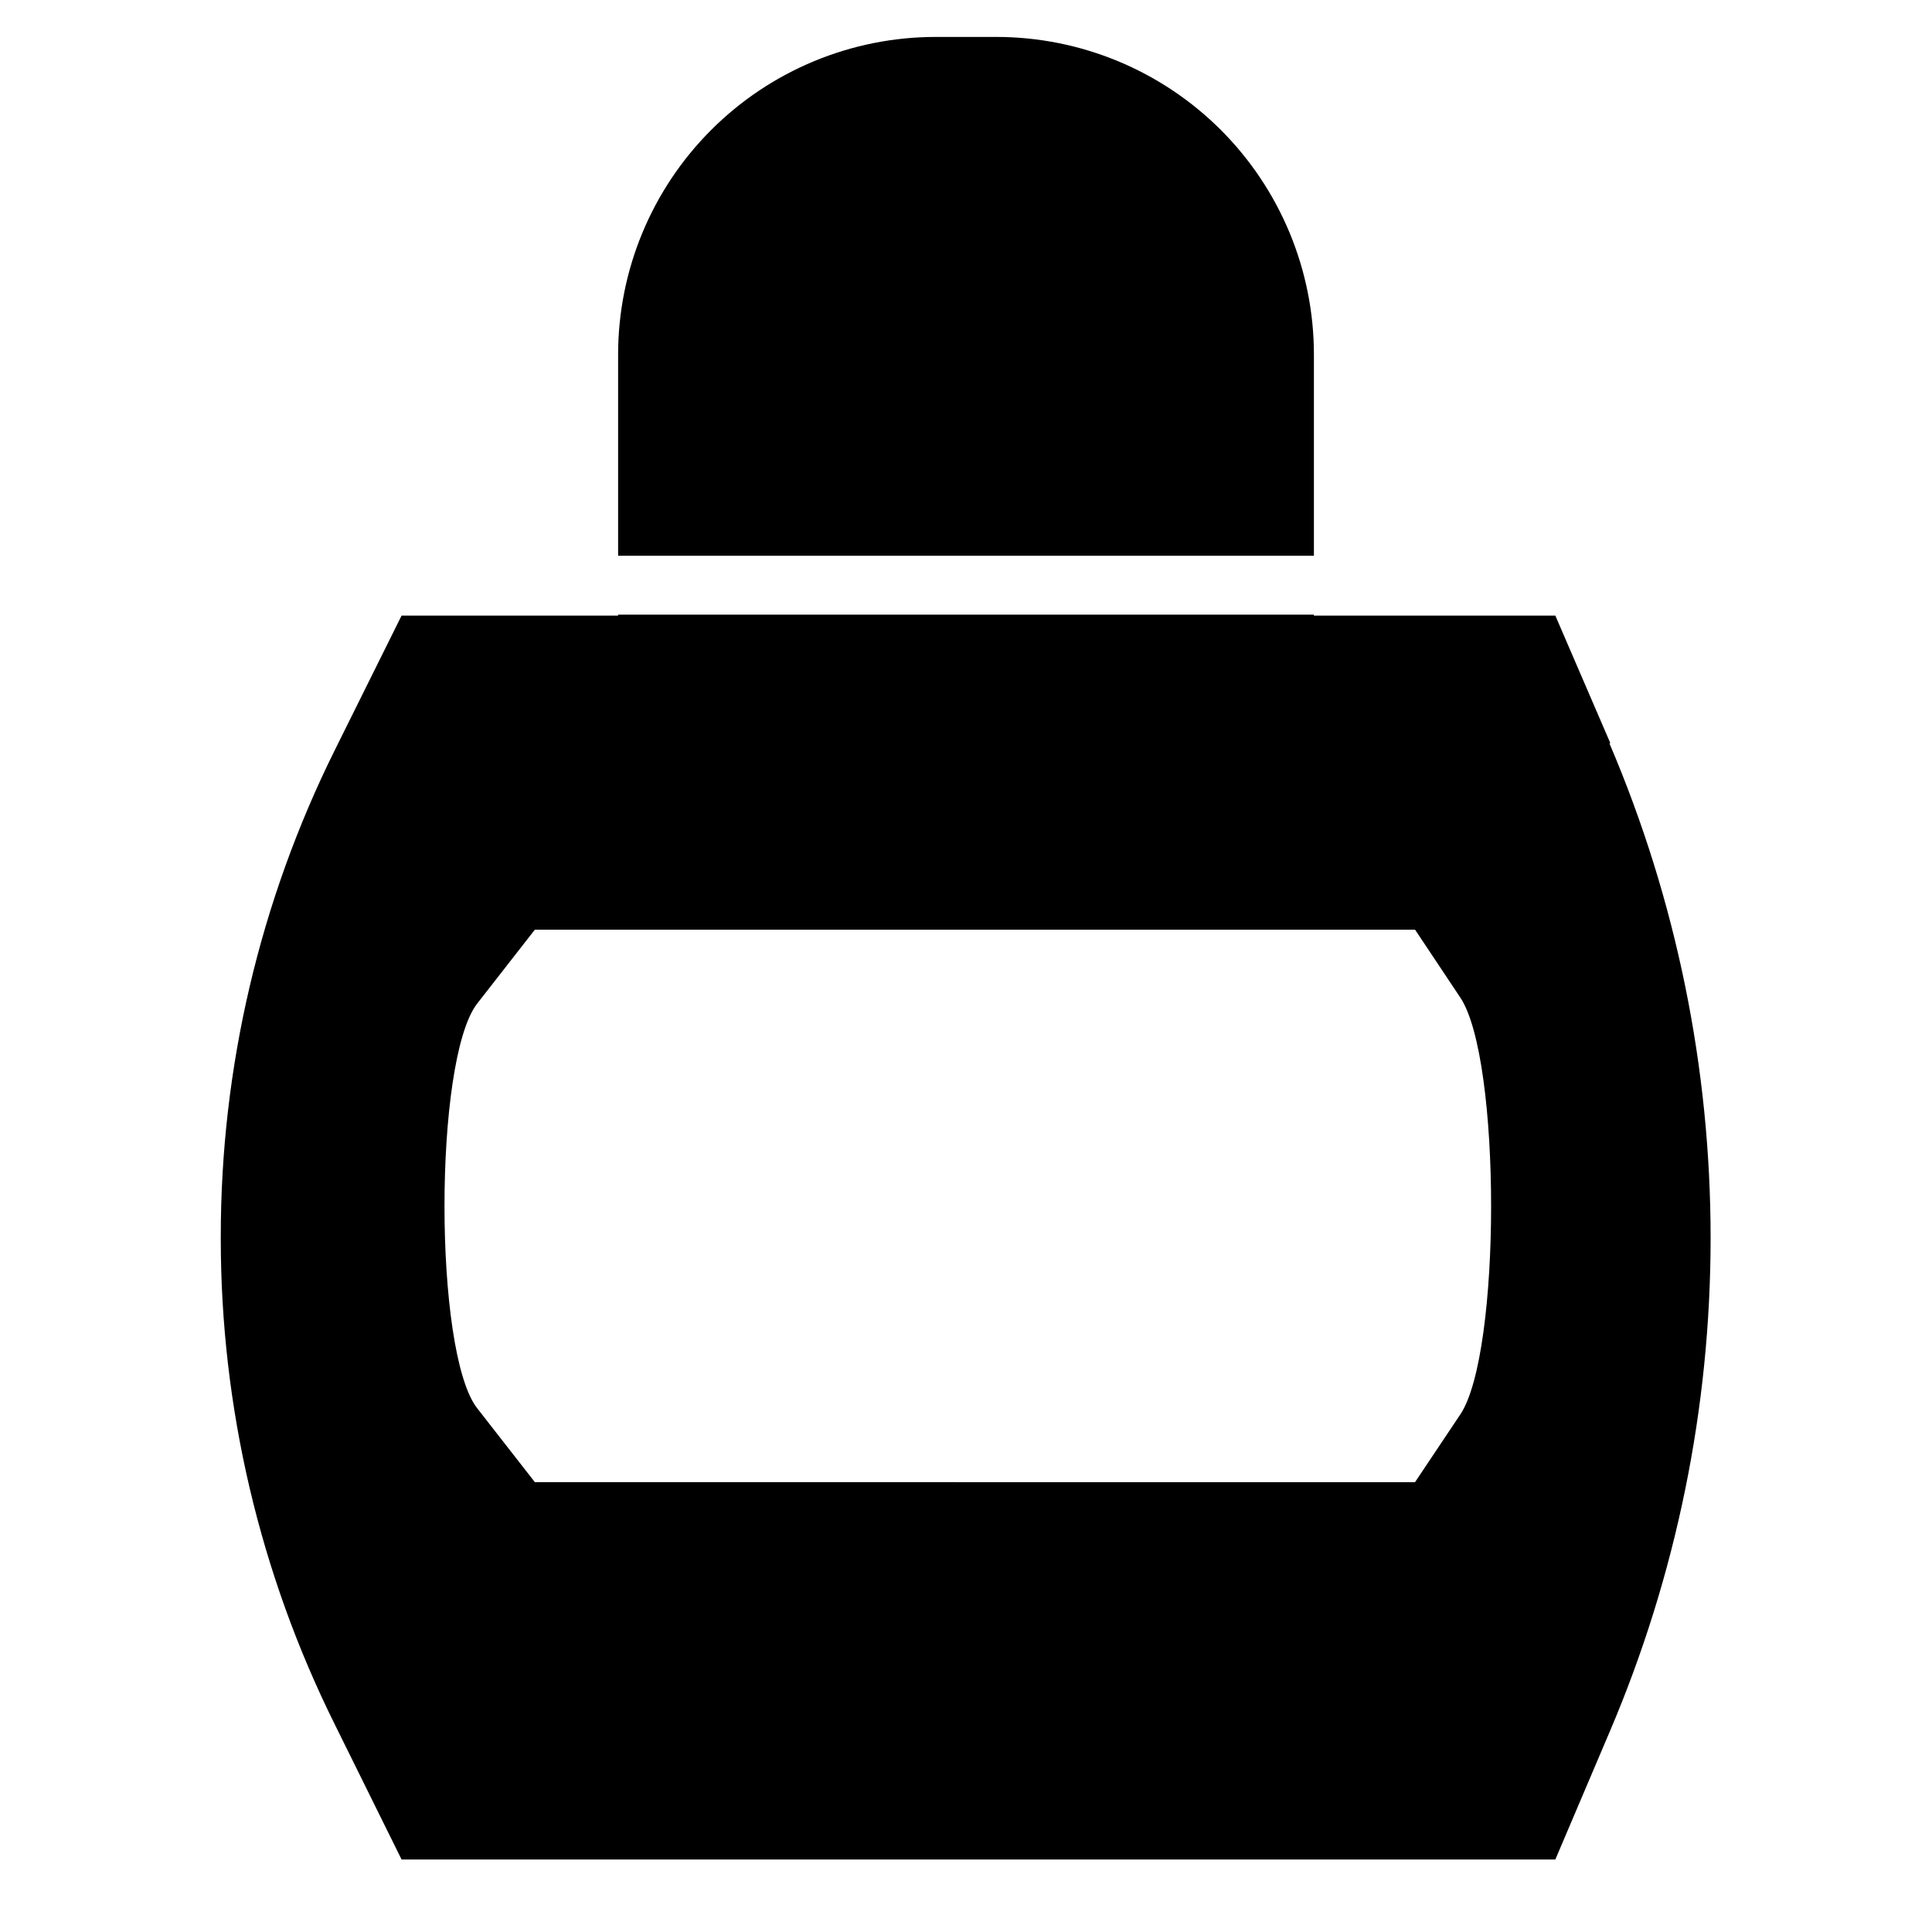 <?xml version="1.0" encoding="UTF-8"?>
<!-- Uploaded to: ICON Repo, www.svgrepo.com, Generator: ICON Repo Mixer Tools -->
<svg fill="#000000" width="800px" height="800px" version="1.1" viewBox="144 144 512 512" xmlns="http://www.w3.org/2000/svg">
 <g>
  <path d="m570.74 340.9-14.559-33.758h-305.76l-17.684 35.621c-19.887 40.051-30.234 84.16-30.23 128.88v0.555c-0.008 44.699 10.34 88.793 30.23 128.82l17.684 35.77h305.76l14.359-33.754c17.676-41.41 26.789-85.969 26.789-130.99 0-45.023-9.113-89.582-26.789-130.99zm-39.75 177.95-11.992 17.938-233.26-0.004-15.367-19.699c-11.434-15.012-11.434-91.895 0-107.01l15.367-19.699h233.27l11.988 17.988c10.883 16.273 10.883 94.262 0 110.48z"/>
  <path d="m492.2 291.28v-53.305c0-22.328-8.871-43.738-24.656-59.527-15.789-15.789-37.203-24.66-59.531-24.66h-16.02c-22.328 0-43.742 8.871-59.527 24.66-15.789 15.789-24.66 37.199-24.66 59.527v53.305z"/>
  <path d="m307.8 306.89h184.39v0.707h-184.39z"/>
 </g>
</svg>